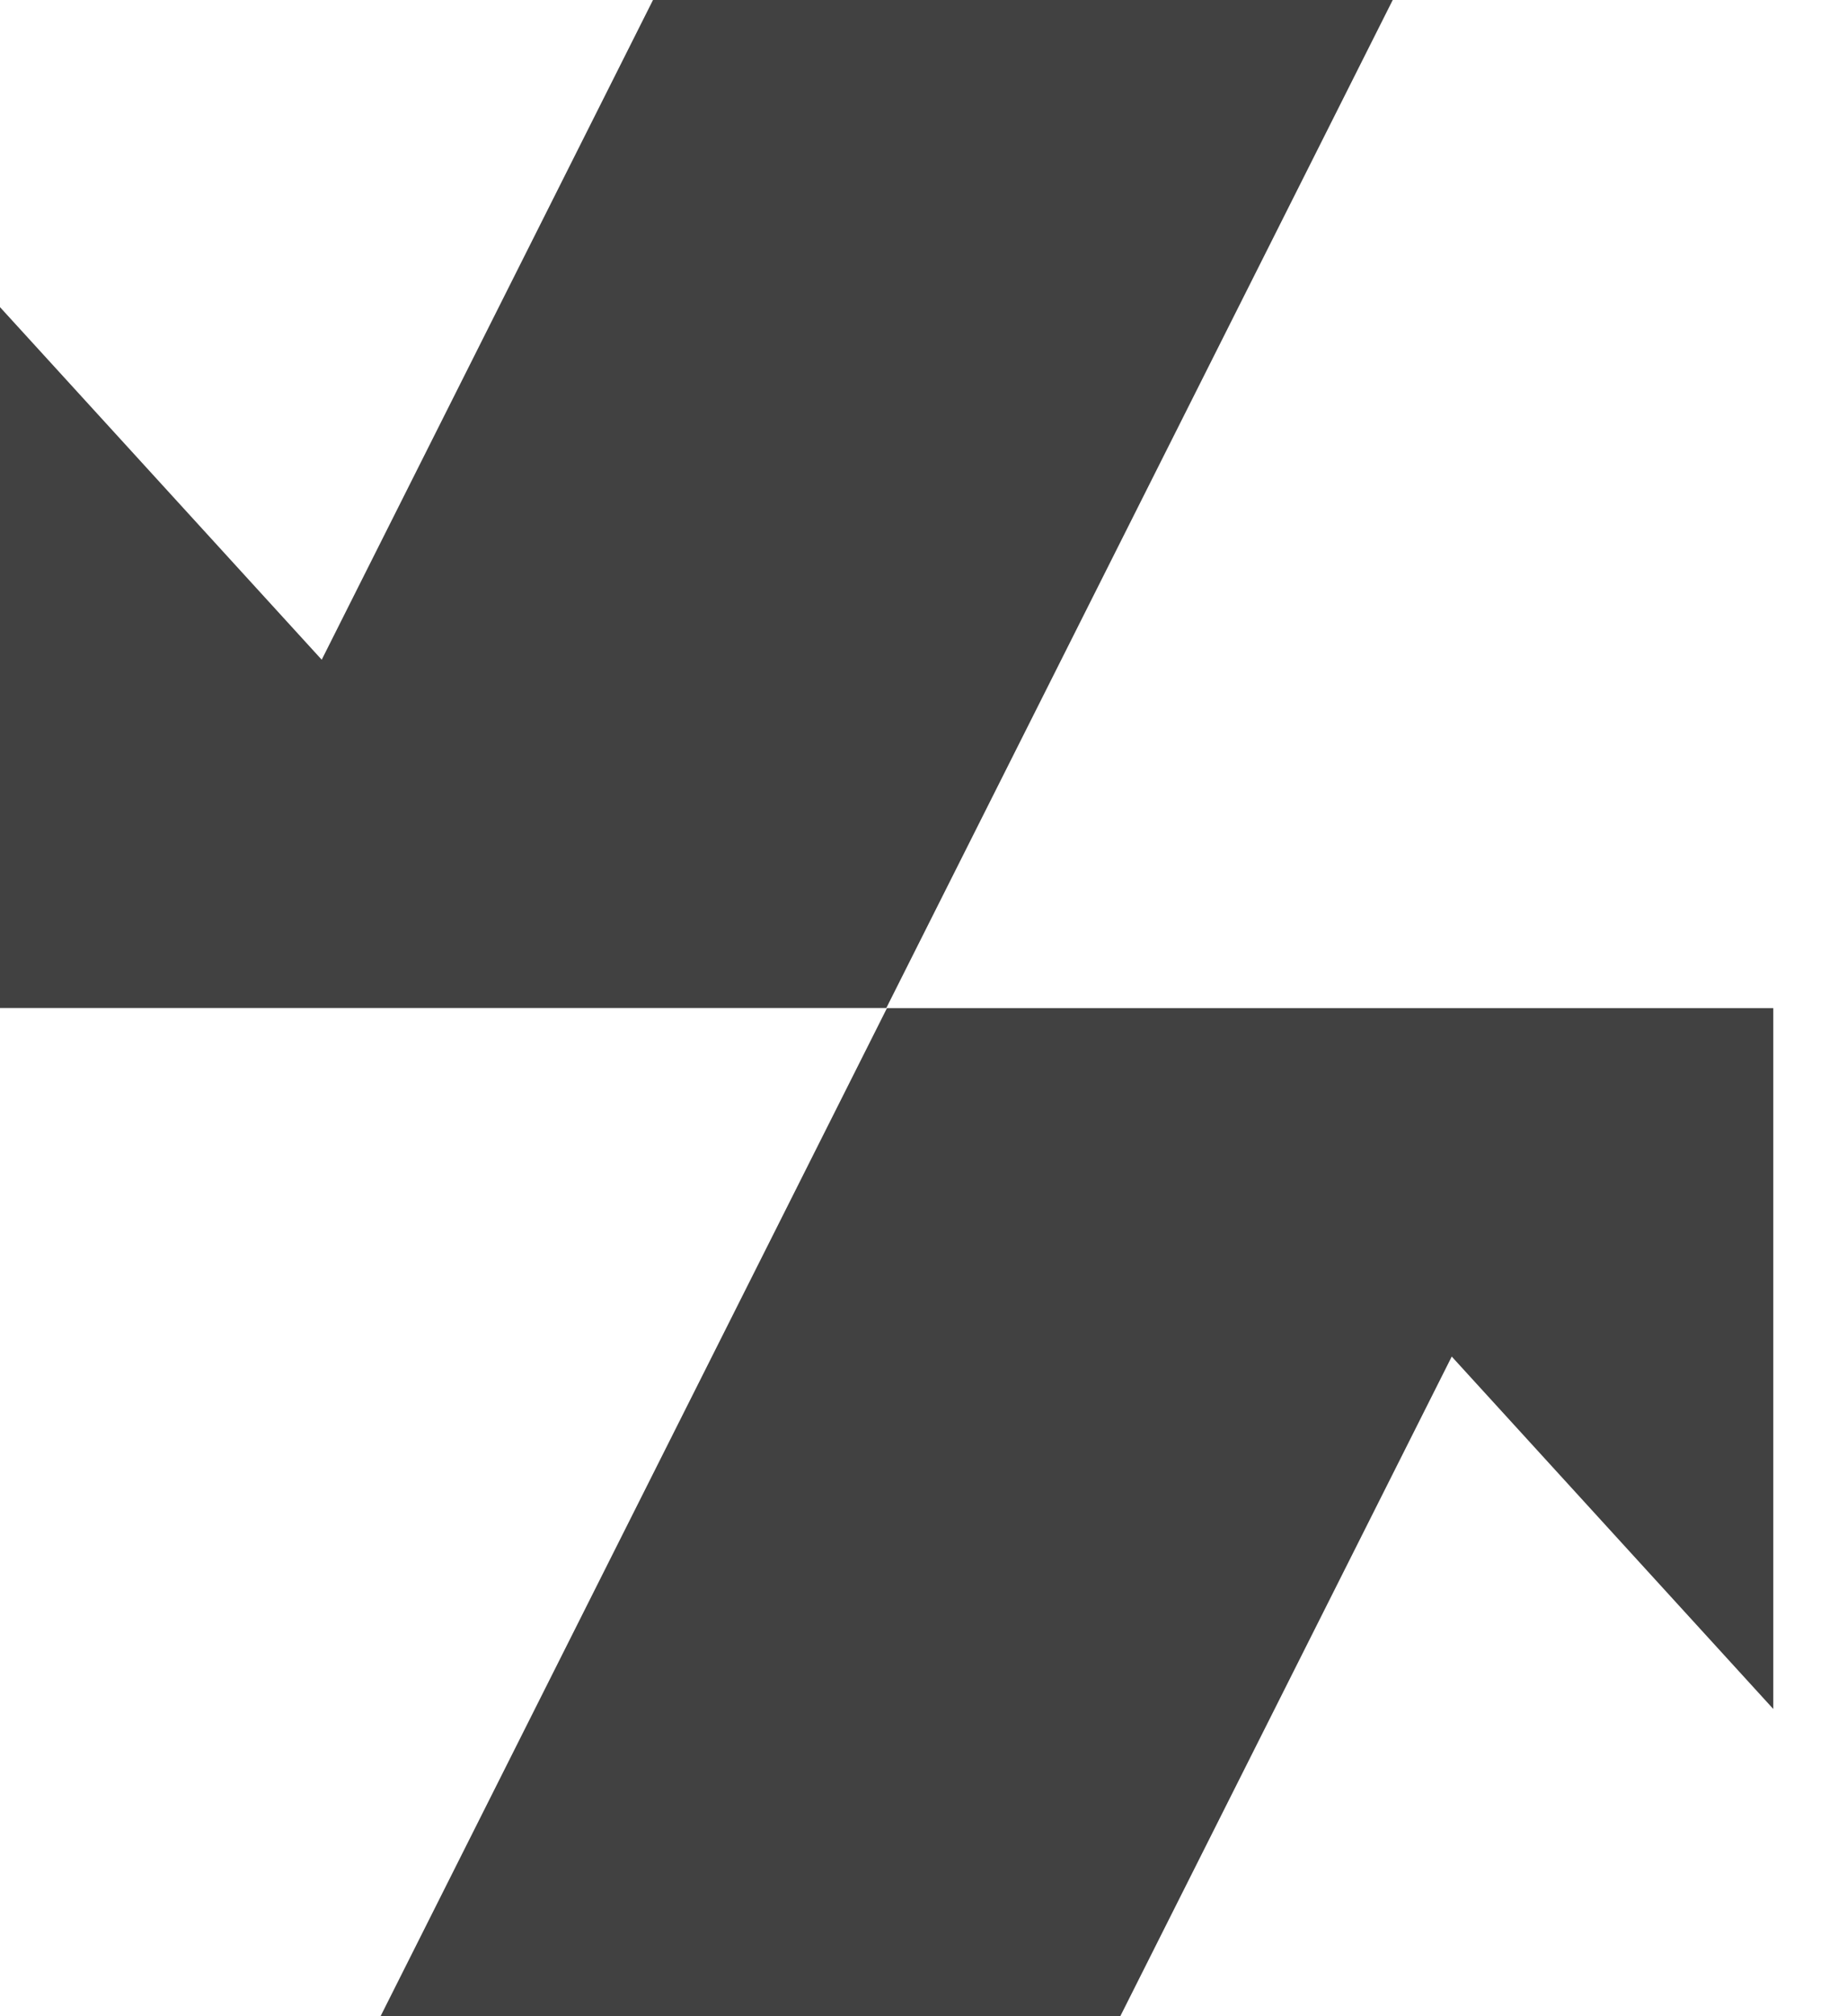 <svg width="22" height="24" viewBox="0 0 22 24" fill="none" xmlns="http://www.w3.org/2000/svg">
<path d="M7.778 0L3.832 7.853L0 3.656V11.999H10.557L16.589 0H7.778Z" fill="#414141"/>
<path d="M13.344 24L17.292 16.148L21.122 20.343V12H10.565L4.533 24H13.344Z" fill="#414141"/>
</svg>
